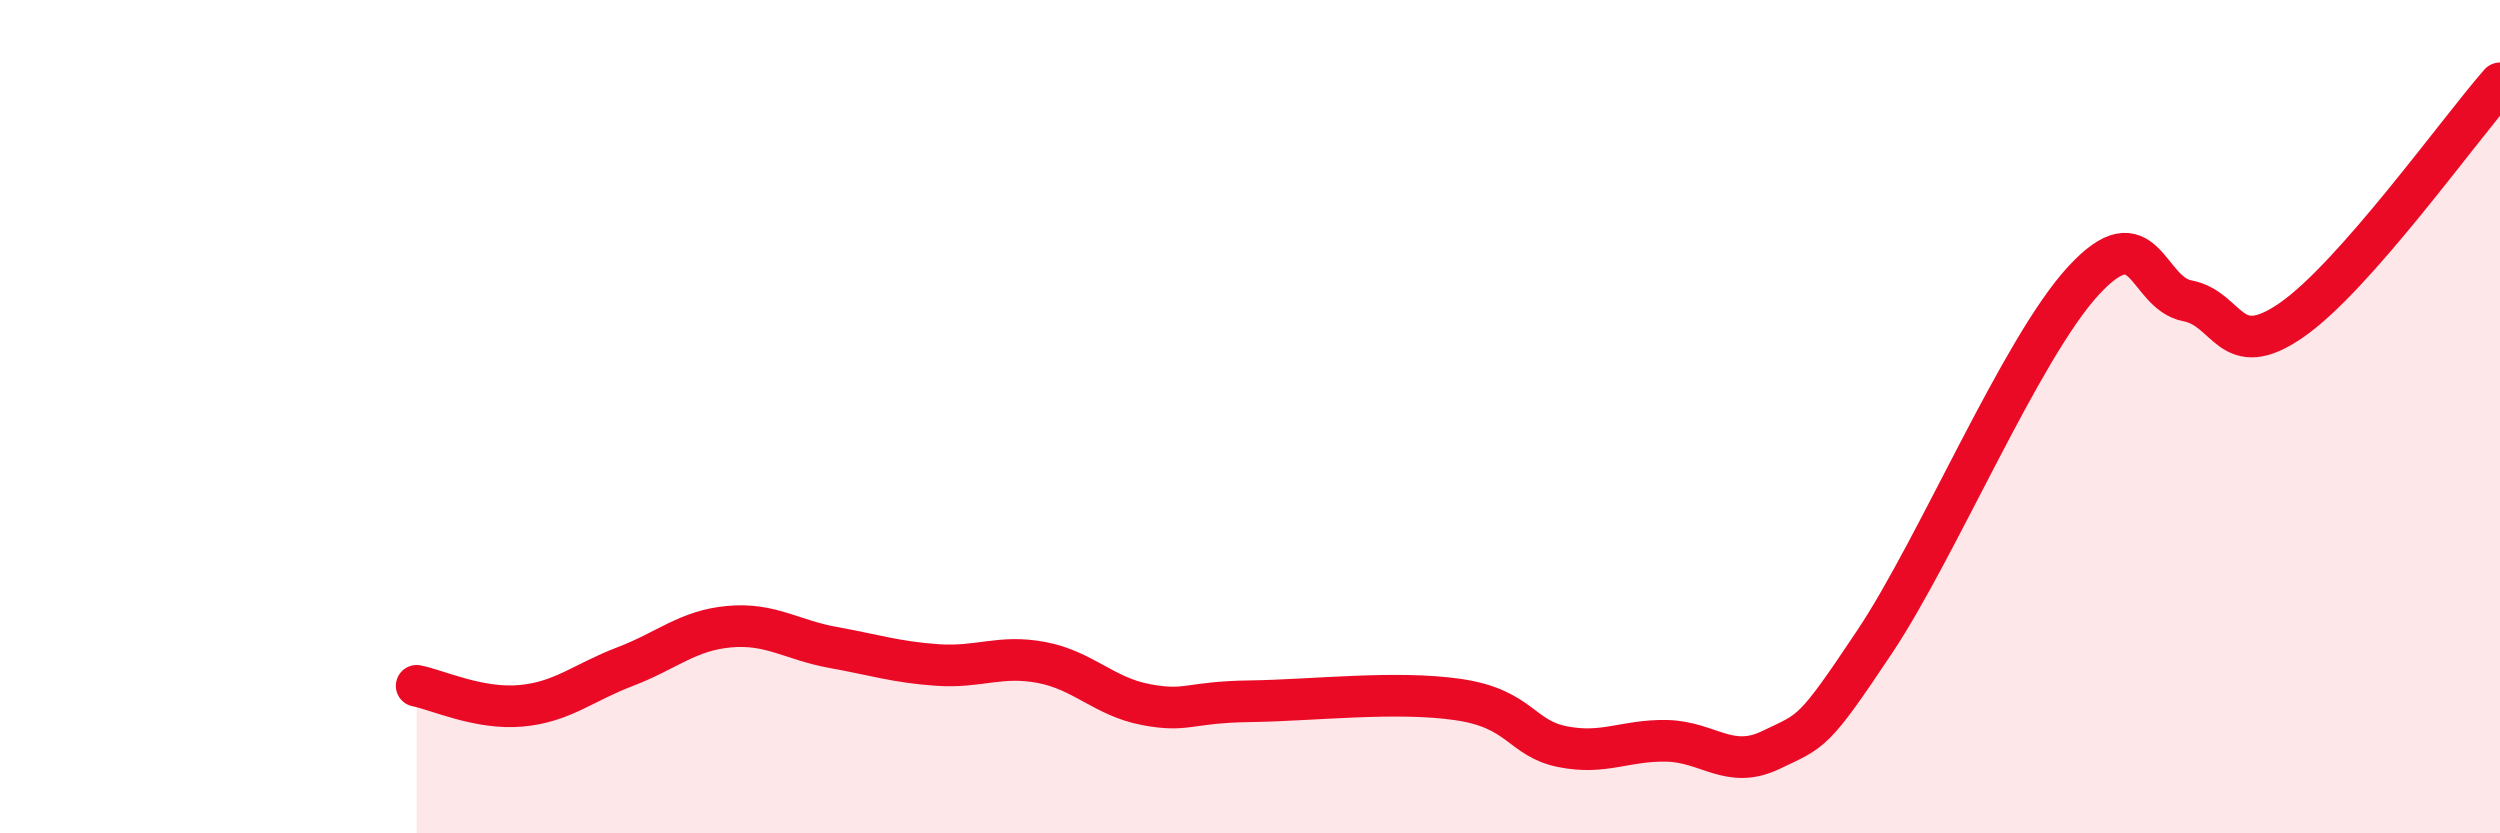 
    <svg width="60" height="20" viewBox="0 0 60 20" xmlns="http://www.w3.org/2000/svg">
      <path
        d="M 10,16.46 C 10.5,16.56 11.5,17.03 12.5,16.94 C 13.5,16.85 14,16.38 15,16 C 16,15.62 16.5,15.13 17.5,15.04 C 18.5,14.95 19,15.36 20,15.54 C 21,15.72 21.5,15.89 22.5,15.96 C 23.5,16.03 24,15.71 25,15.9 C 26,16.09 26.5,16.72 27.5,16.91 C 28.5,17.1 28.5,16.85 30,16.83 C 31.5,16.81 33.5,16.57 35,16.79 C 36.5,17.01 36.5,17.72 37.5,17.92 C 38.5,18.12 39,17.76 40,17.78 C 41,17.8 41.5,18.48 42.5,18 C 43.5,17.52 43.5,17.64 45,15.39 C 46.5,13.14 48.5,8.37 50,6.74 C 51.5,5.11 51.5,7.03 52.5,7.22 C 53.5,7.41 53.5,8.72 55,7.68 C 56.5,6.64 59,3.14 60,2L60 20L10 20Z"
        fill="#EB0A25"
        opacity="0.1"
        stroke-linecap="round"
        stroke-linejoin="round"
      />
      <path
        d="M 10,16.46 C 10.5,16.56 11.5,17.03 12.5,16.94 C 13.5,16.85 14,16.38 15,16 C 16,15.62 16.5,15.13 17.5,15.04 C 18.5,14.95 19,15.36 20,15.54 C 21,15.72 21.5,15.89 22.5,15.96 C 23.5,16.03 24,15.71 25,15.9 C 26,16.09 26.5,16.72 27.5,16.91 C 28.5,17.1 28.5,16.85 30,16.83 C 31.5,16.81 33.5,16.57 35,16.79 C 36.5,17.01 36.5,17.72 37.5,17.92 C 38.5,18.12 39,17.76 40,17.78 C 41,17.8 41.5,18.48 42.5,18 C 43.5,17.52 43.5,17.64 45,15.39 C 46.5,13.14 48.5,8.37 50,6.74 C 51.5,5.11 51.5,7.03 52.5,7.22 C 53.5,7.41 53.5,8.72 55,7.68 C 56.5,6.64 59,3.14 60,2"
        stroke="#EB0A25"
        stroke-width="1"
        fill="none"
        stroke-linecap="round"
        stroke-linejoin="round"
      />
    </svg>
  